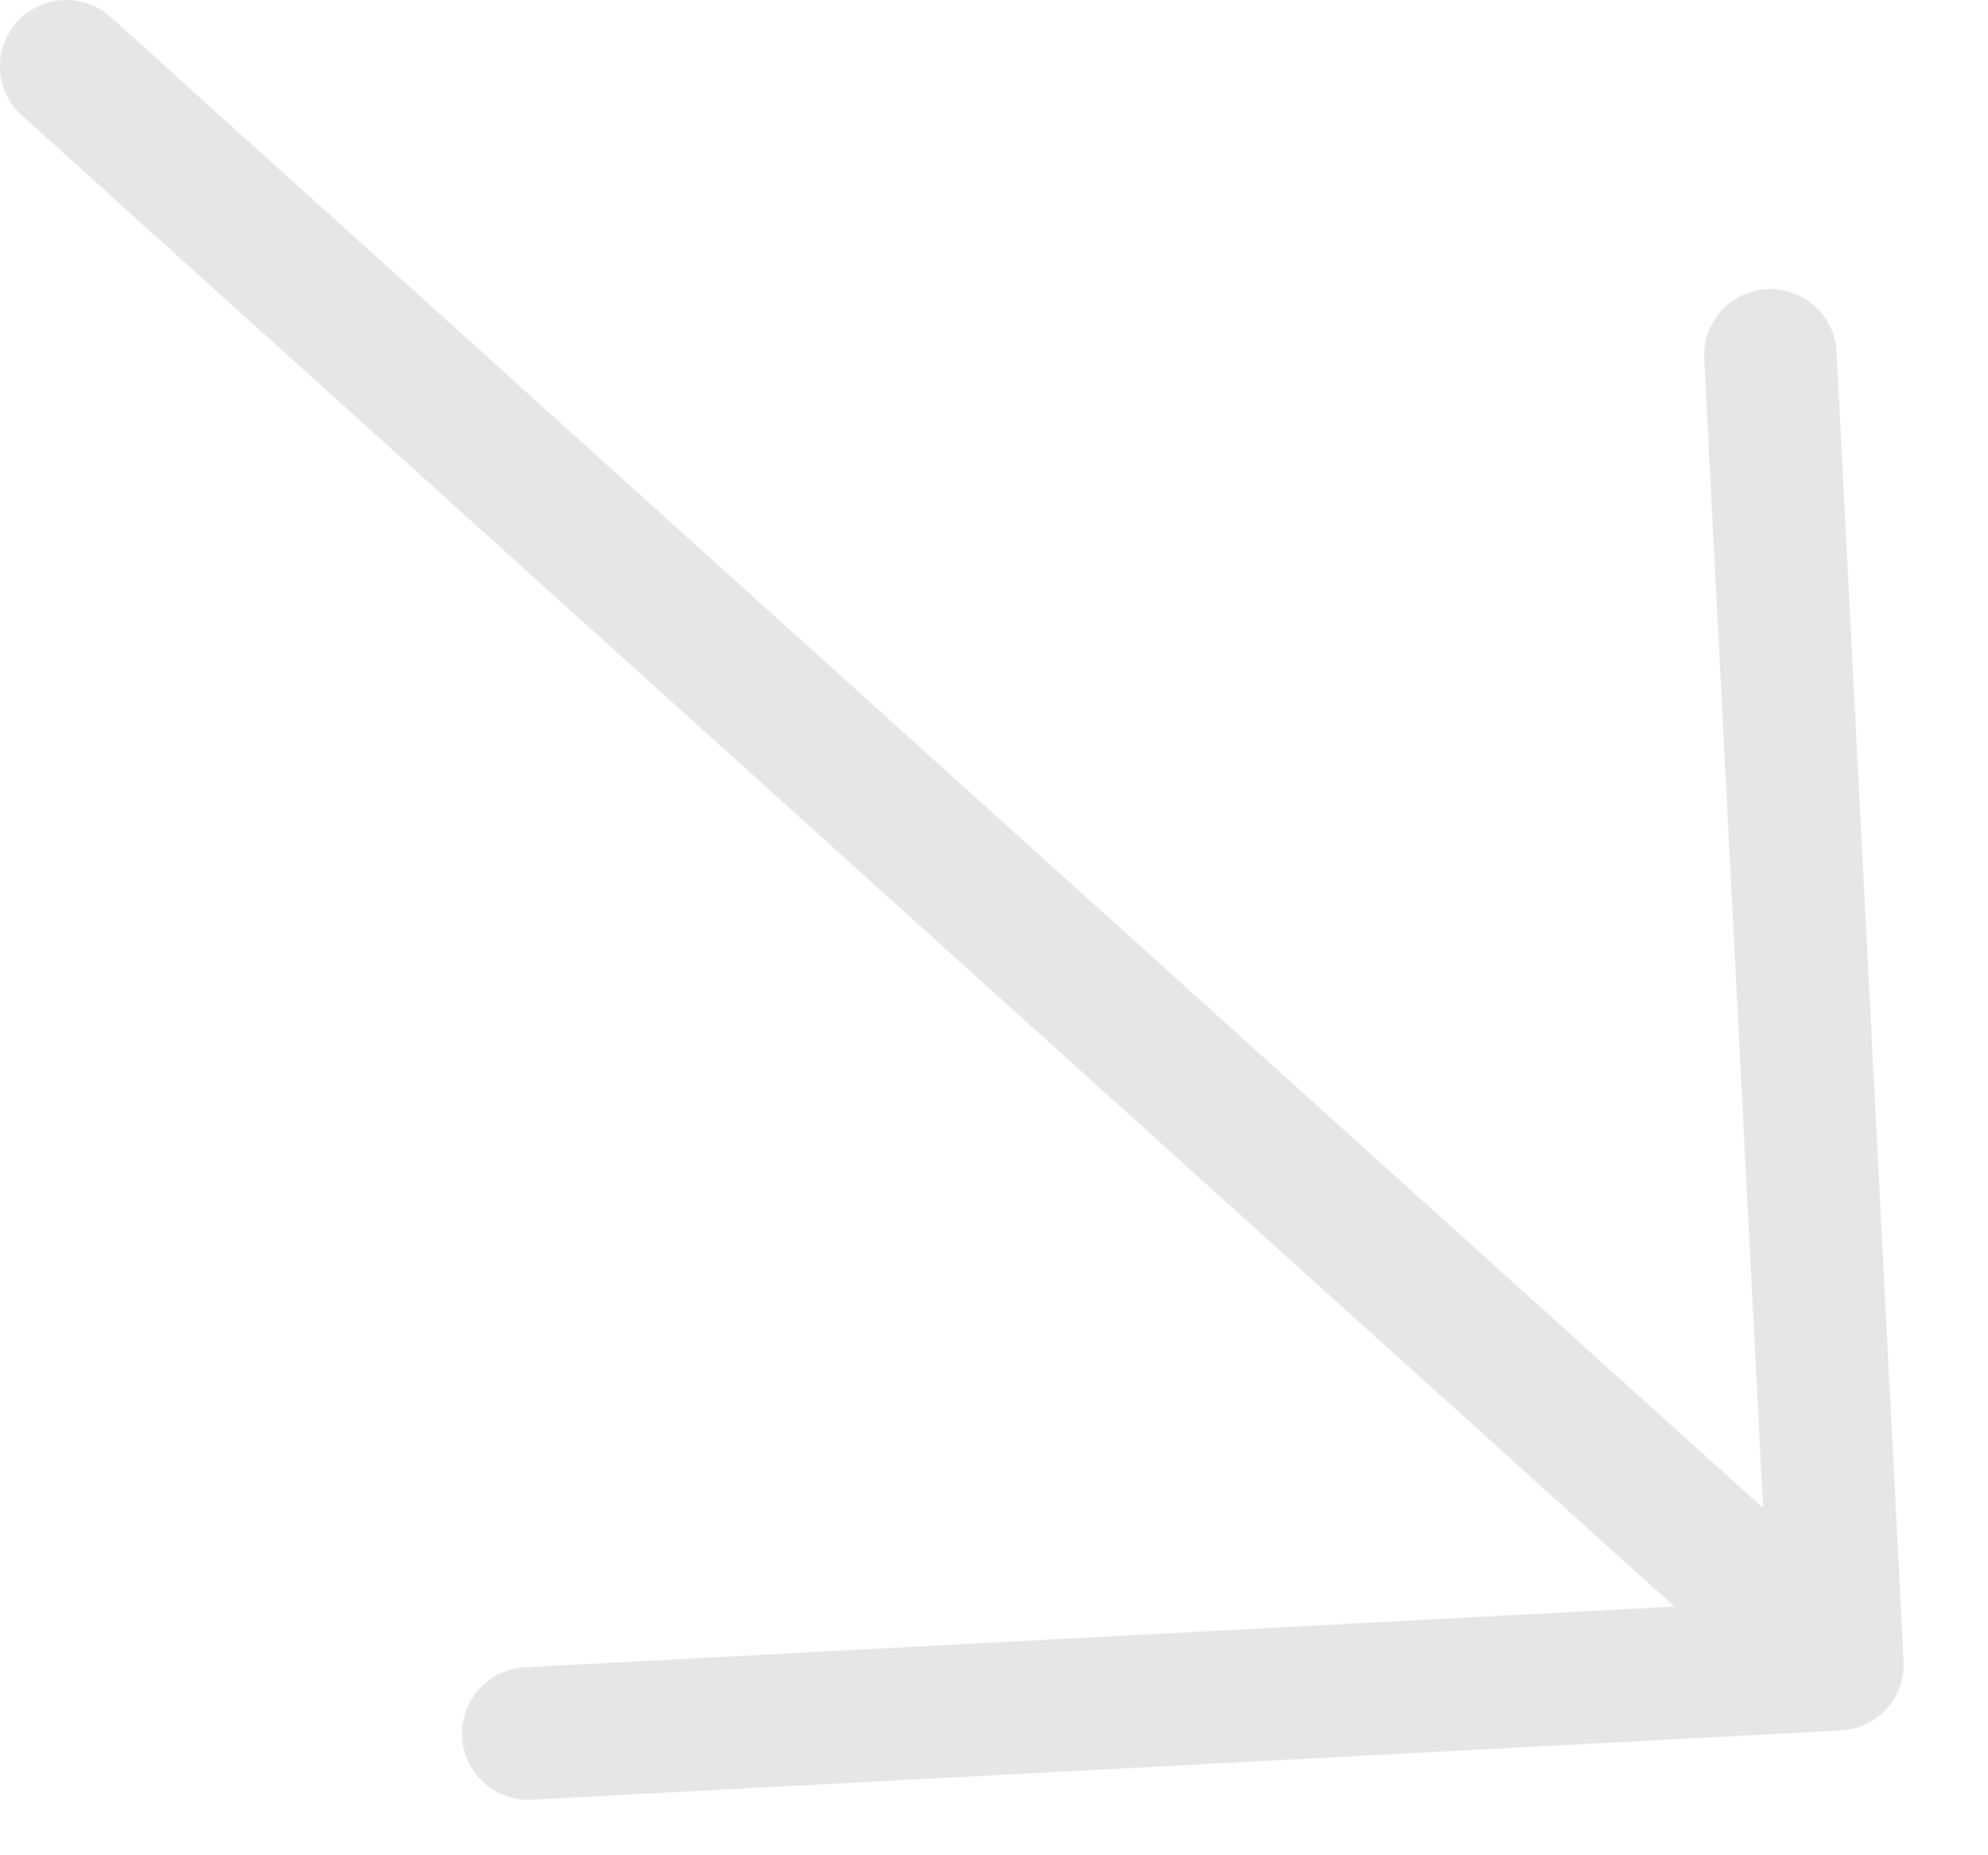 <svg width="15" height="14" viewBox="0 0 15 14" fill="none" xmlns="http://www.w3.org/2000/svg">
<path d="M0.5 0.5L13.707 12.418M13.358 2.681L13.864 12.559L3.986 13.081" stroke="#E6E6E6" stroke-linecap="round" stroke-linejoin="round"/>
</svg>
